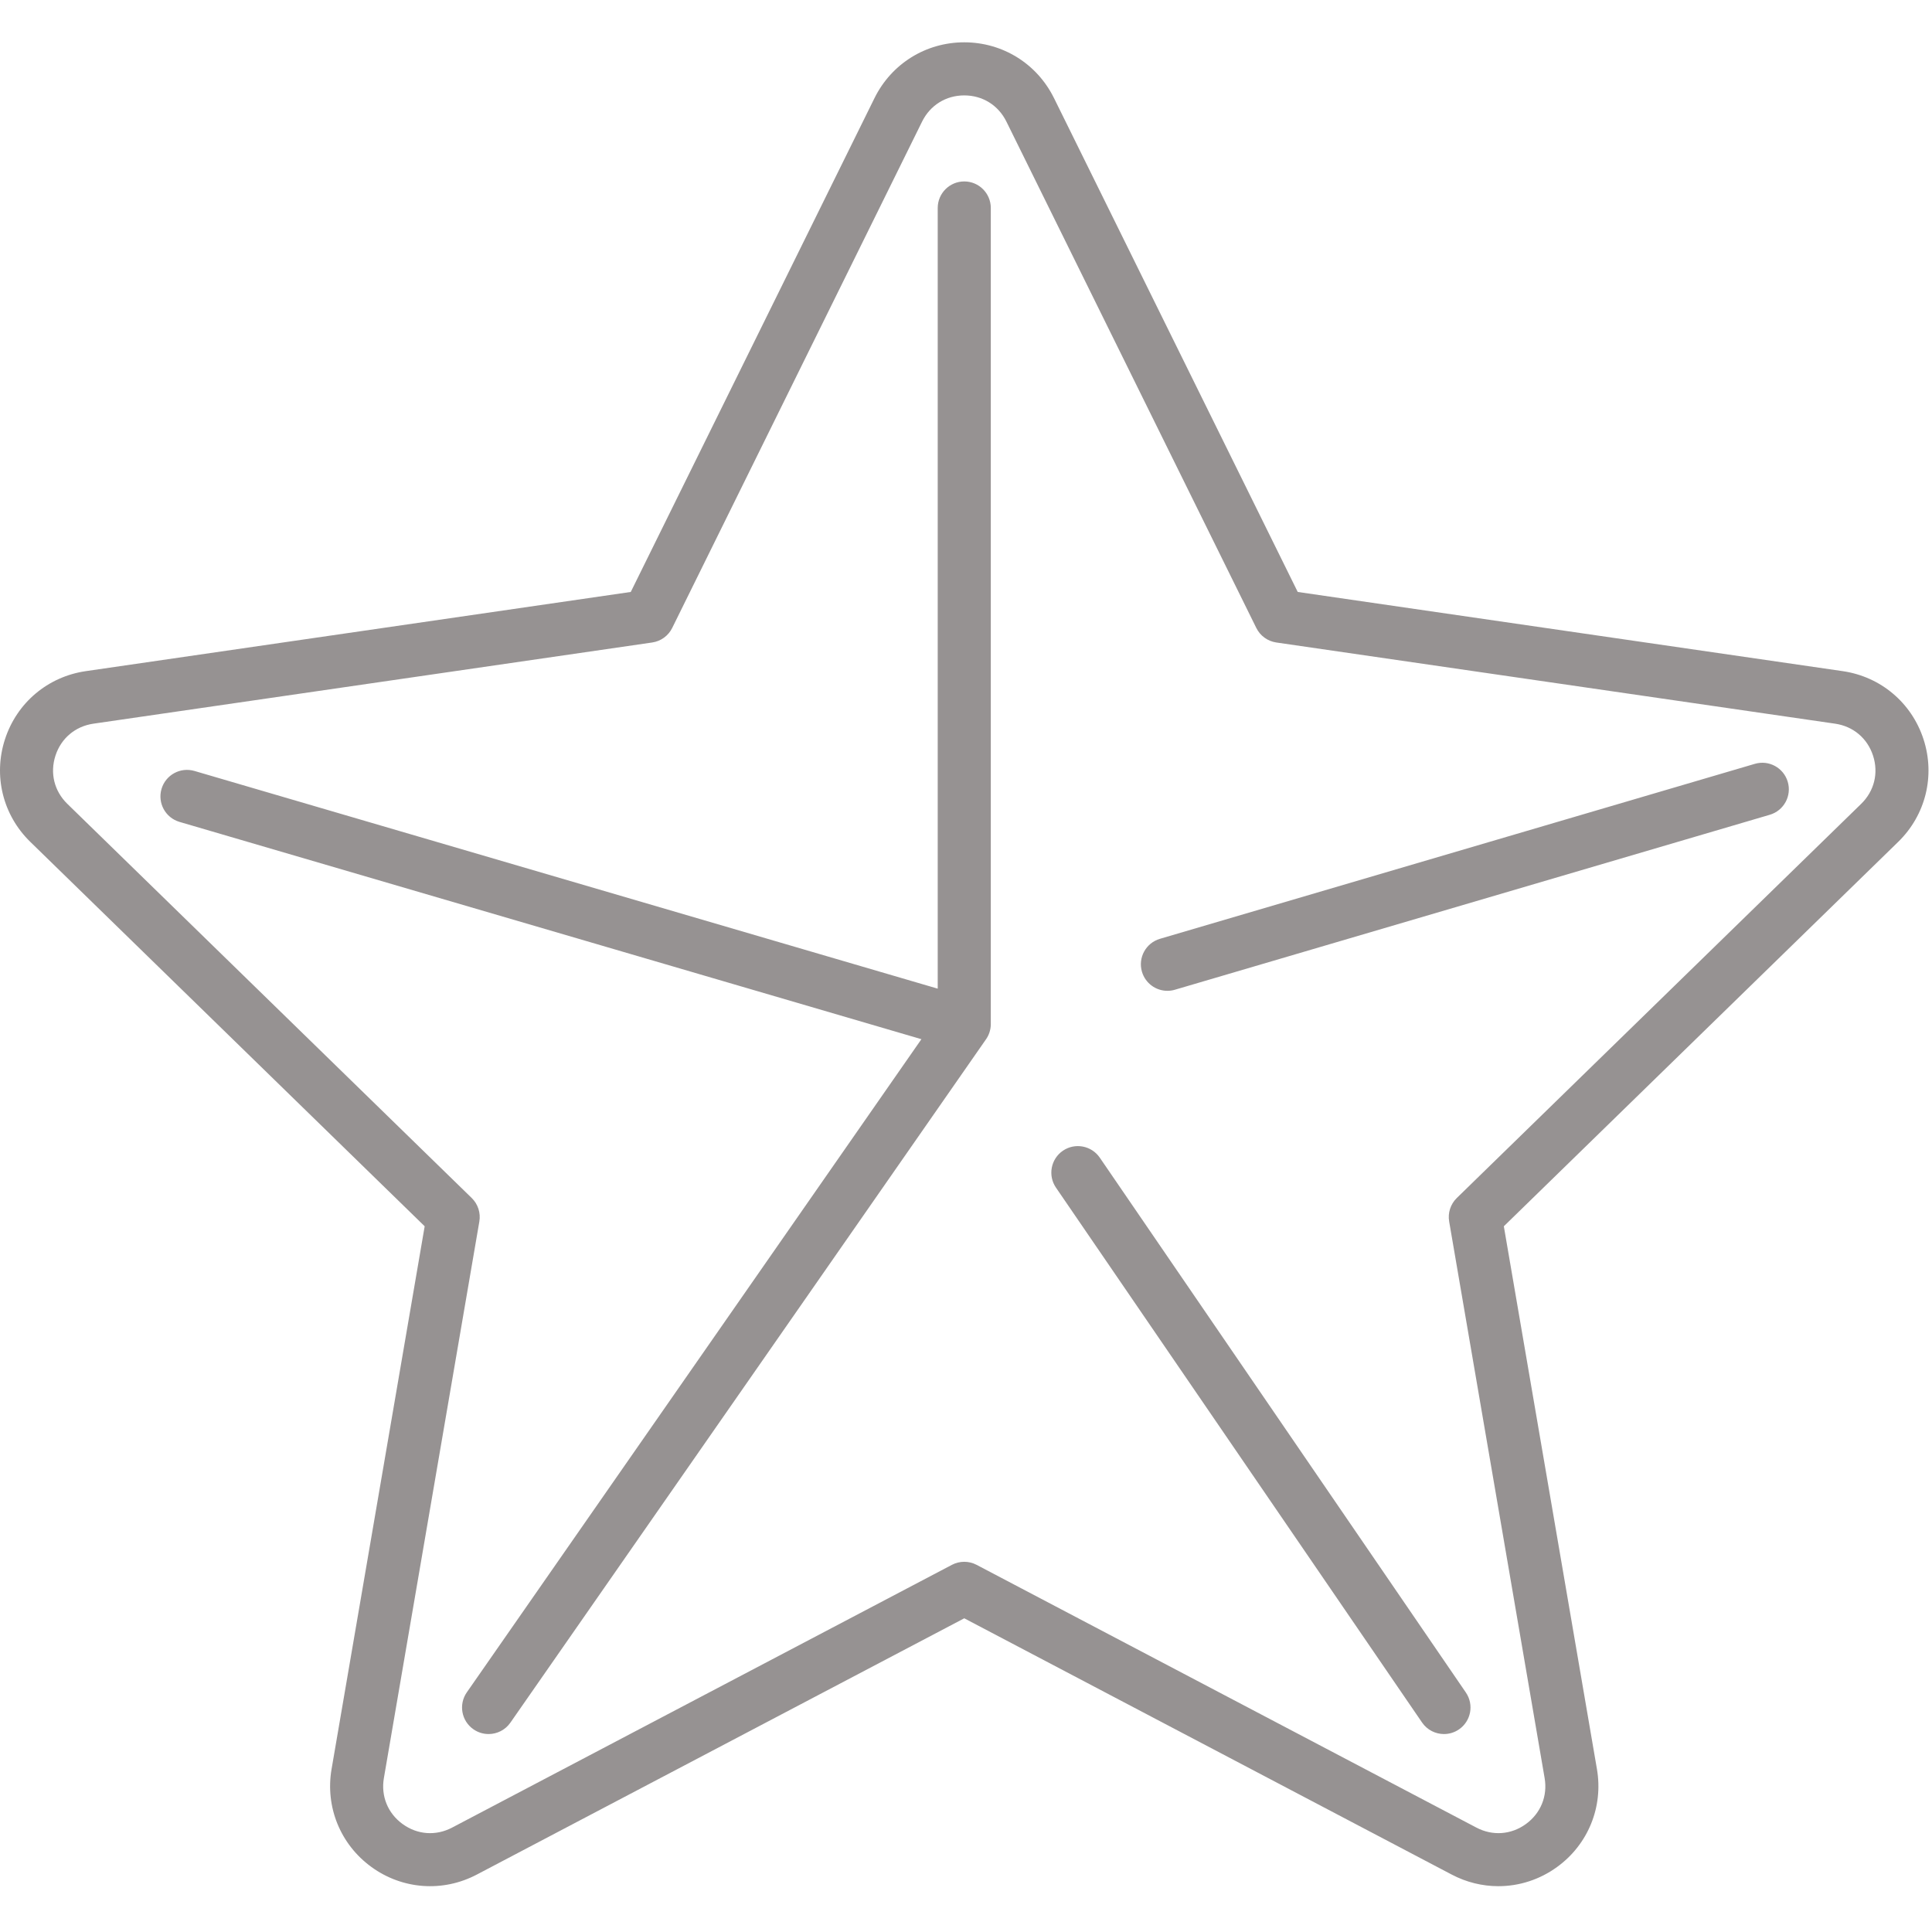 <?xml version="1.0" encoding="UTF-8"?> <svg xmlns="http://www.w3.org/2000/svg" width="182" height="182" viewBox="0 0 182 182" fill="none"> <g clip-path="url(#clip0)"> <path d="M141.153 177.684C139.654 177.684 138.148 177.323 136.757 176.591L90.836 152.449L44.915 176.591C41.717 178.273 37.913 177.999 34.987 175.874C32.062 173.749 30.625 170.216 31.235 166.652L40.006 115.519L2.854 79.306C0.265 76.783 -0.649 73.079 0.469 69.64C1.586 66.202 4.502 63.744 8.079 63.224L59.42 55.764L82.38 9.242C83.981 6 87.221 3.986 90.835 3.986C94.449 3.986 97.69 6 99.289 9.241C99.29 9.241 99.29 9.241 99.29 9.241L122.25 55.764L173.591 63.224C177.168 63.744 180.084 66.203 181.201 69.64C182.319 73.078 181.405 76.782 178.816 79.306L141.665 115.519L150.436 166.652C151.046 170.216 149.609 173.75 146.684 175.874C145.032 177.075 143.098 177.684 141.153 177.684ZM90.835 147.125C91.234 147.125 91.634 147.221 91.998 147.412L139.082 172.165C140.606 172.966 142.349 172.842 143.745 171.829C145.14 170.816 145.799 169.197 145.508 167.497L136.515 115.069C136.375 114.258 136.645 113.43 137.234 112.856L175.327 75.726C176.561 74.523 176.98 72.826 176.447 71.186C175.915 69.547 174.578 68.42 172.873 68.173L120.231 60.524C119.417 60.405 118.712 59.894 118.348 59.156L94.806 11.455C94.043 9.91 92.559 8.987 90.835 8.987C89.111 8.987 87.627 9.91 86.863 11.456L63.323 59.156C62.959 59.894 62.255 60.405 61.44 60.524L8.798 68.173C7.093 68.421 5.756 69.547 5.224 71.186C4.691 72.826 5.11 74.523 6.344 75.726L44.437 112.856C45.026 113.43 45.295 114.258 45.156 115.069L36.163 167.498C35.872 169.197 36.531 170.816 37.926 171.829C39.322 172.843 41.065 172.967 42.589 172.165L89.673 147.412C90.037 147.221 90.436 147.125 90.835 147.125ZM136.027 163.352C135.23 163.352 134.446 162.972 133.962 162.264L99.475 111.878C98.696 110.738 98.987 109.183 100.126 108.403C101.265 107.624 102.821 107.915 103.602 109.054L138.089 159.44C138.868 160.58 138.577 162.135 137.438 162.915C137.005 163.211 136.513 163.352 136.027 163.352ZM46.025 163.352C45.532 163.352 45.034 163.207 44.599 162.904C43.465 162.115 43.186 160.557 43.975 159.424L86.799 97.895L16.911 77.425C15.587 77.037 14.827 75.648 15.215 74.323C15.603 72.998 16.986 72.24 18.318 72.626L88.336 93.134V19.592C88.336 18.211 89.455 17.092 90.836 17.092C92.217 17.092 93.336 18.211 93.336 19.592V96.466C93.336 96.481 93.336 96.496 93.336 96.511C93.336 96.512 93.336 96.513 93.336 96.515C93.327 97.041 93.155 97.527 92.87 97.926L48.079 162.281C47.593 162.978 46.815 163.352 46.025 163.352ZM109.973 93.338C108.892 93.338 107.896 92.632 107.576 91.543C107.186 90.218 107.944 88.829 109.269 88.439L165.308 71.957C166.632 71.564 168.022 72.326 168.412 73.65C168.802 74.975 168.044 76.364 166.719 76.754L110.68 93.236C110.444 93.306 110.206 93.338 109.973 93.338Z" fill="#969292"></path> </g> <defs> <clipPath id="clip0"> <rect width="181.671" height="181.671" fill="white"></rect> </clipPath> </defs> </svg> 